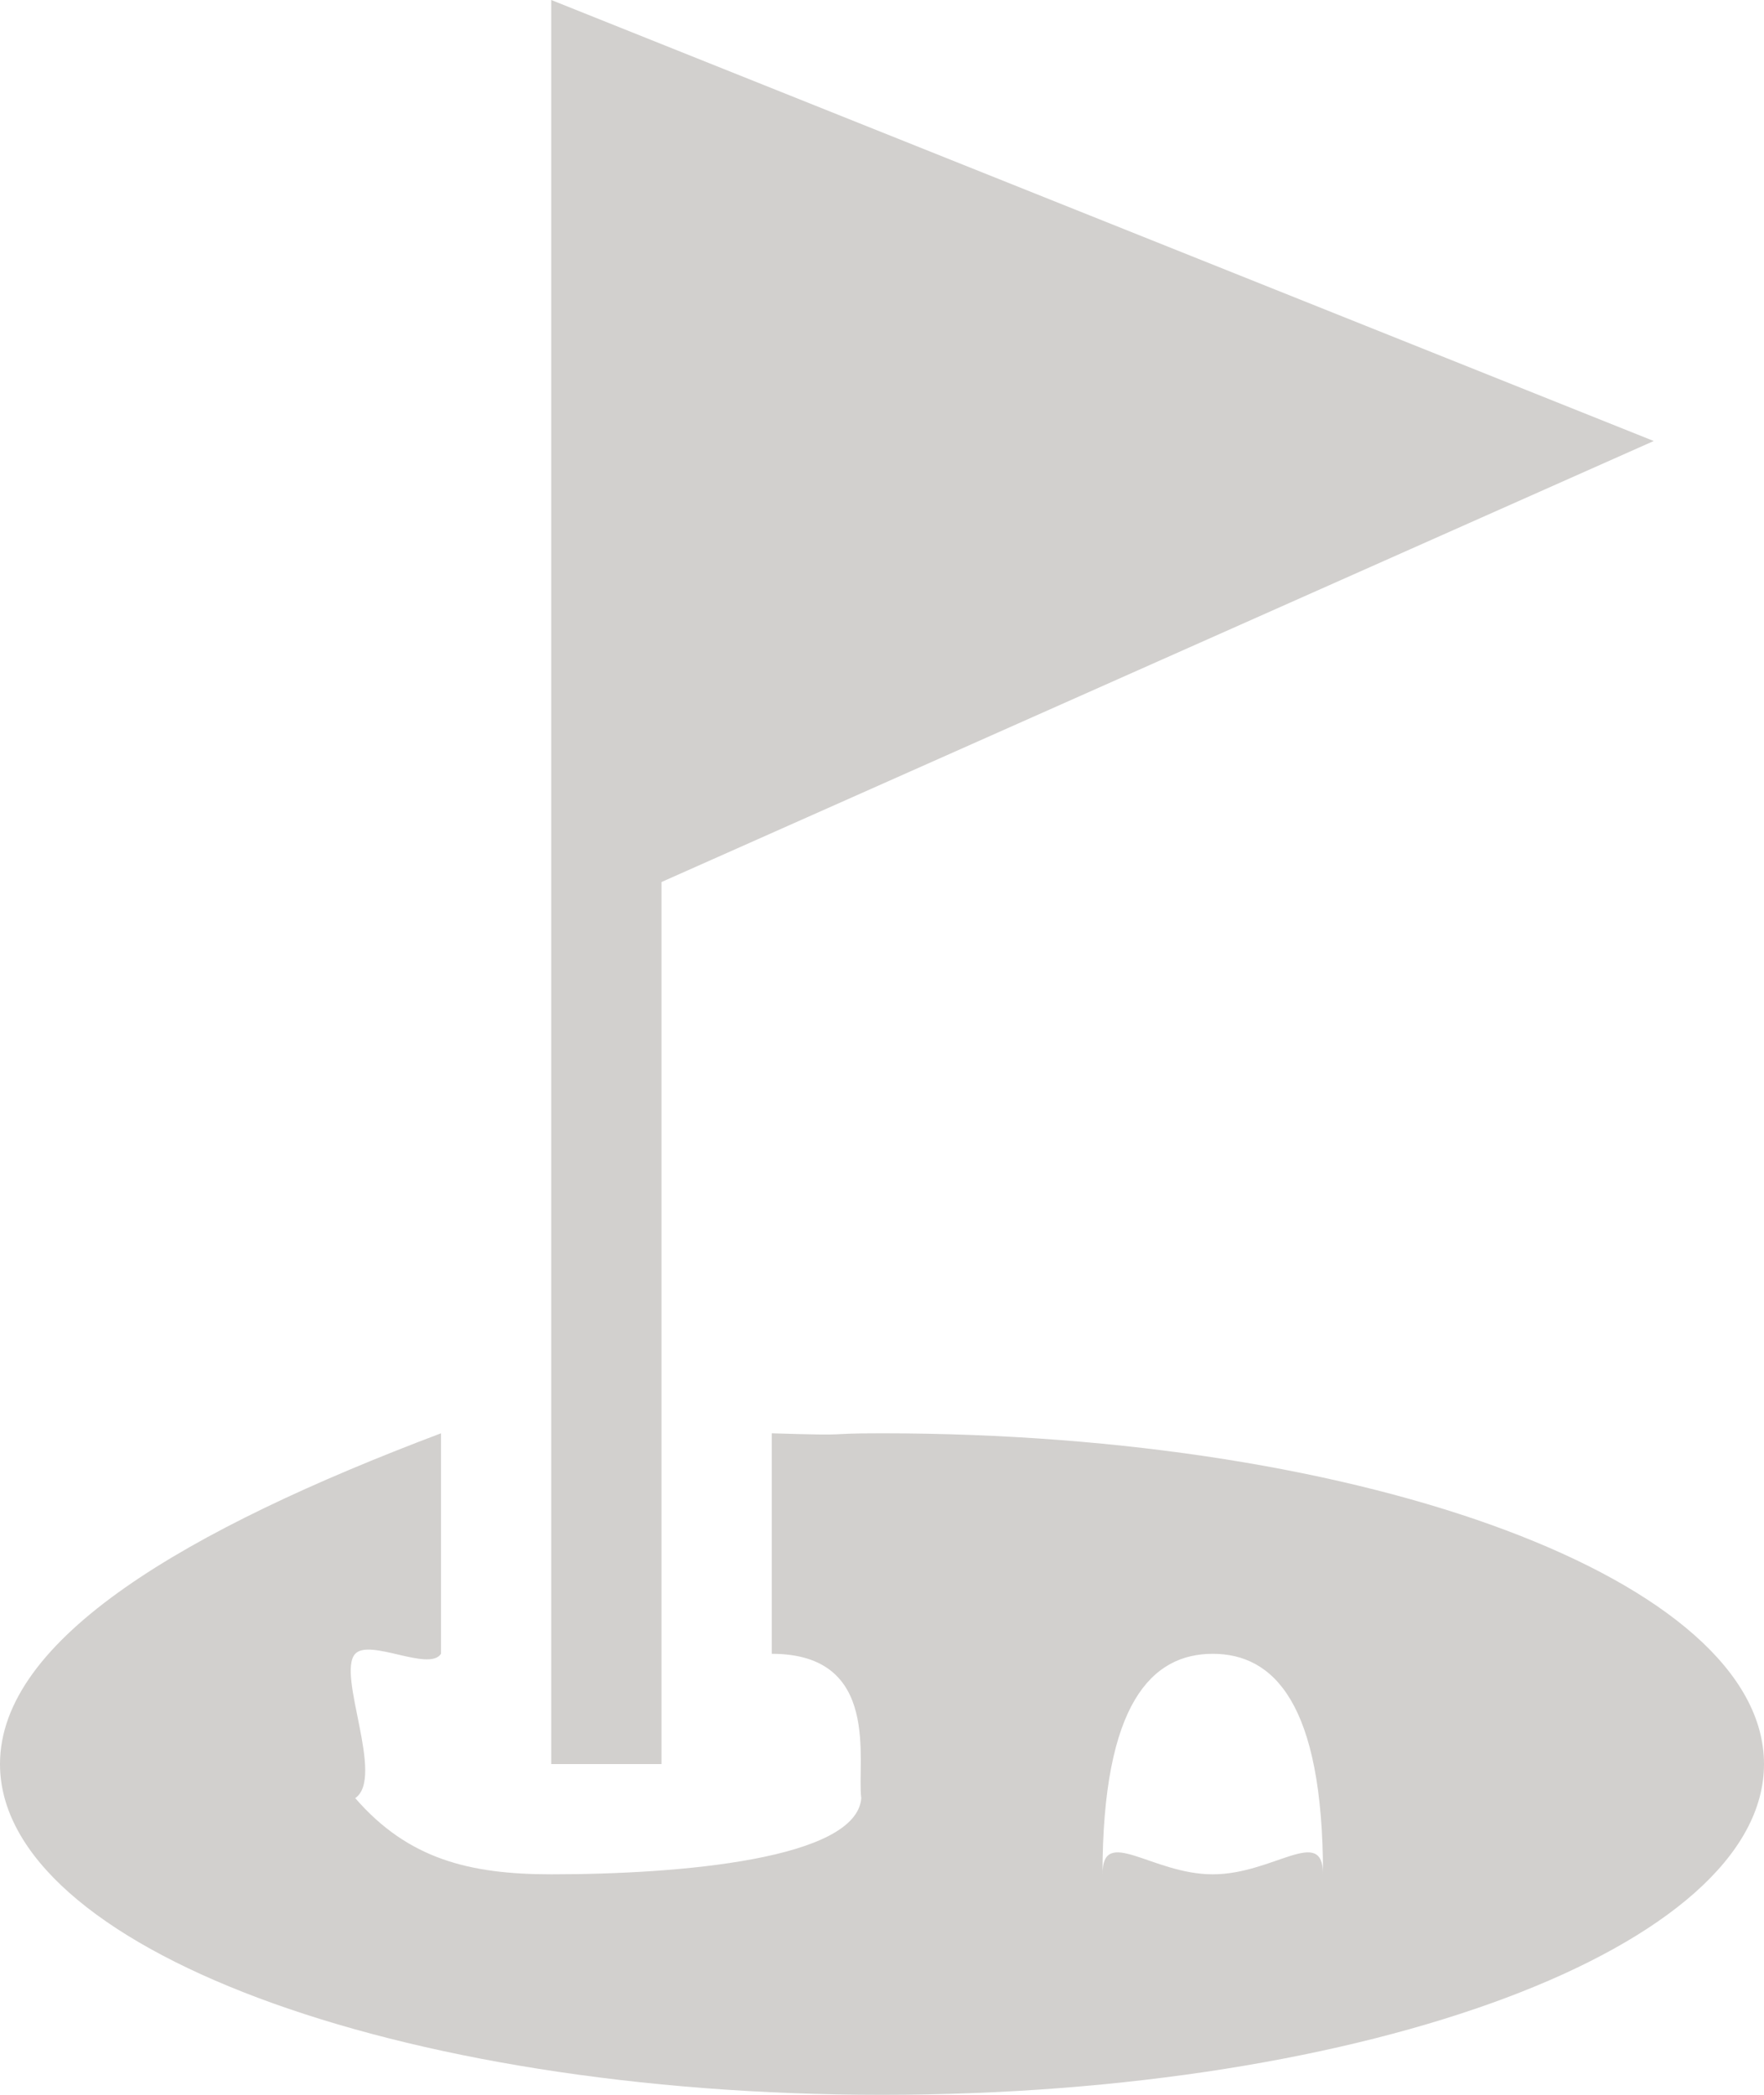 <?xml version="1.0" encoding="UTF-8"?>
<svg width="16px" height="19px" viewBox="0 0 16 19" version="1.1" xmlns="http://www.w3.org/2000/svg" xmlns:xlink="http://www.w3.org/1999/xlink">
    <!-- Generator: sketchtool 52.5 (67469) - http://www.bohemiancoding.com/sketch -->
    <title>EBD1E821-7C44-4CA5-823B-70E9C958939D</title>
    <desc>Created with sketchtool.</desc>
    <g id="MODULOS" stroke="none" stroke-width="1" fill="none" fill-rule="evenodd">
        <g id="04---TESTIMONIALS-(DESKTOP)" transform="translate(-719, -46)" fill="#D2D0CE" fill-rule="nonzero">
            <g id="Group-3" transform="translate(395, 40)">
                <path d="M329,10 L329,22 L330,22 L330,14 L339,10 L329,6 L329,10 Z M331,19 C331.821,19.025 331.403,19 332,19 C336.418,19 340,20.343 340,22 C340,23.657 336.418,25 332,25 C327.582,25 324,23.657 324,22 C324,20.863 325.687,19.873 328,19 L328,21 C327.892,21.165 327.354,20.859 327.222,21 C327.05,21.185 327.494,22.123 327.222,22.309 C327.701,22.861 328.257,23 329,23 C330.178,23 331.769,22.861 331.812,22.309 C331.769,21.982 332,21 331,21 L331,19 L330,19 L331,19 Z M335,23 C335.552,23 336,22.552 336,23 C336,21.448 335.552,21 335,21 C334.448,21 334,21.448 334,23 C334,22.552 334.448,23 335,23 Z" id="golf"></path>
            </g>
        </g>
    </g>
</svg>